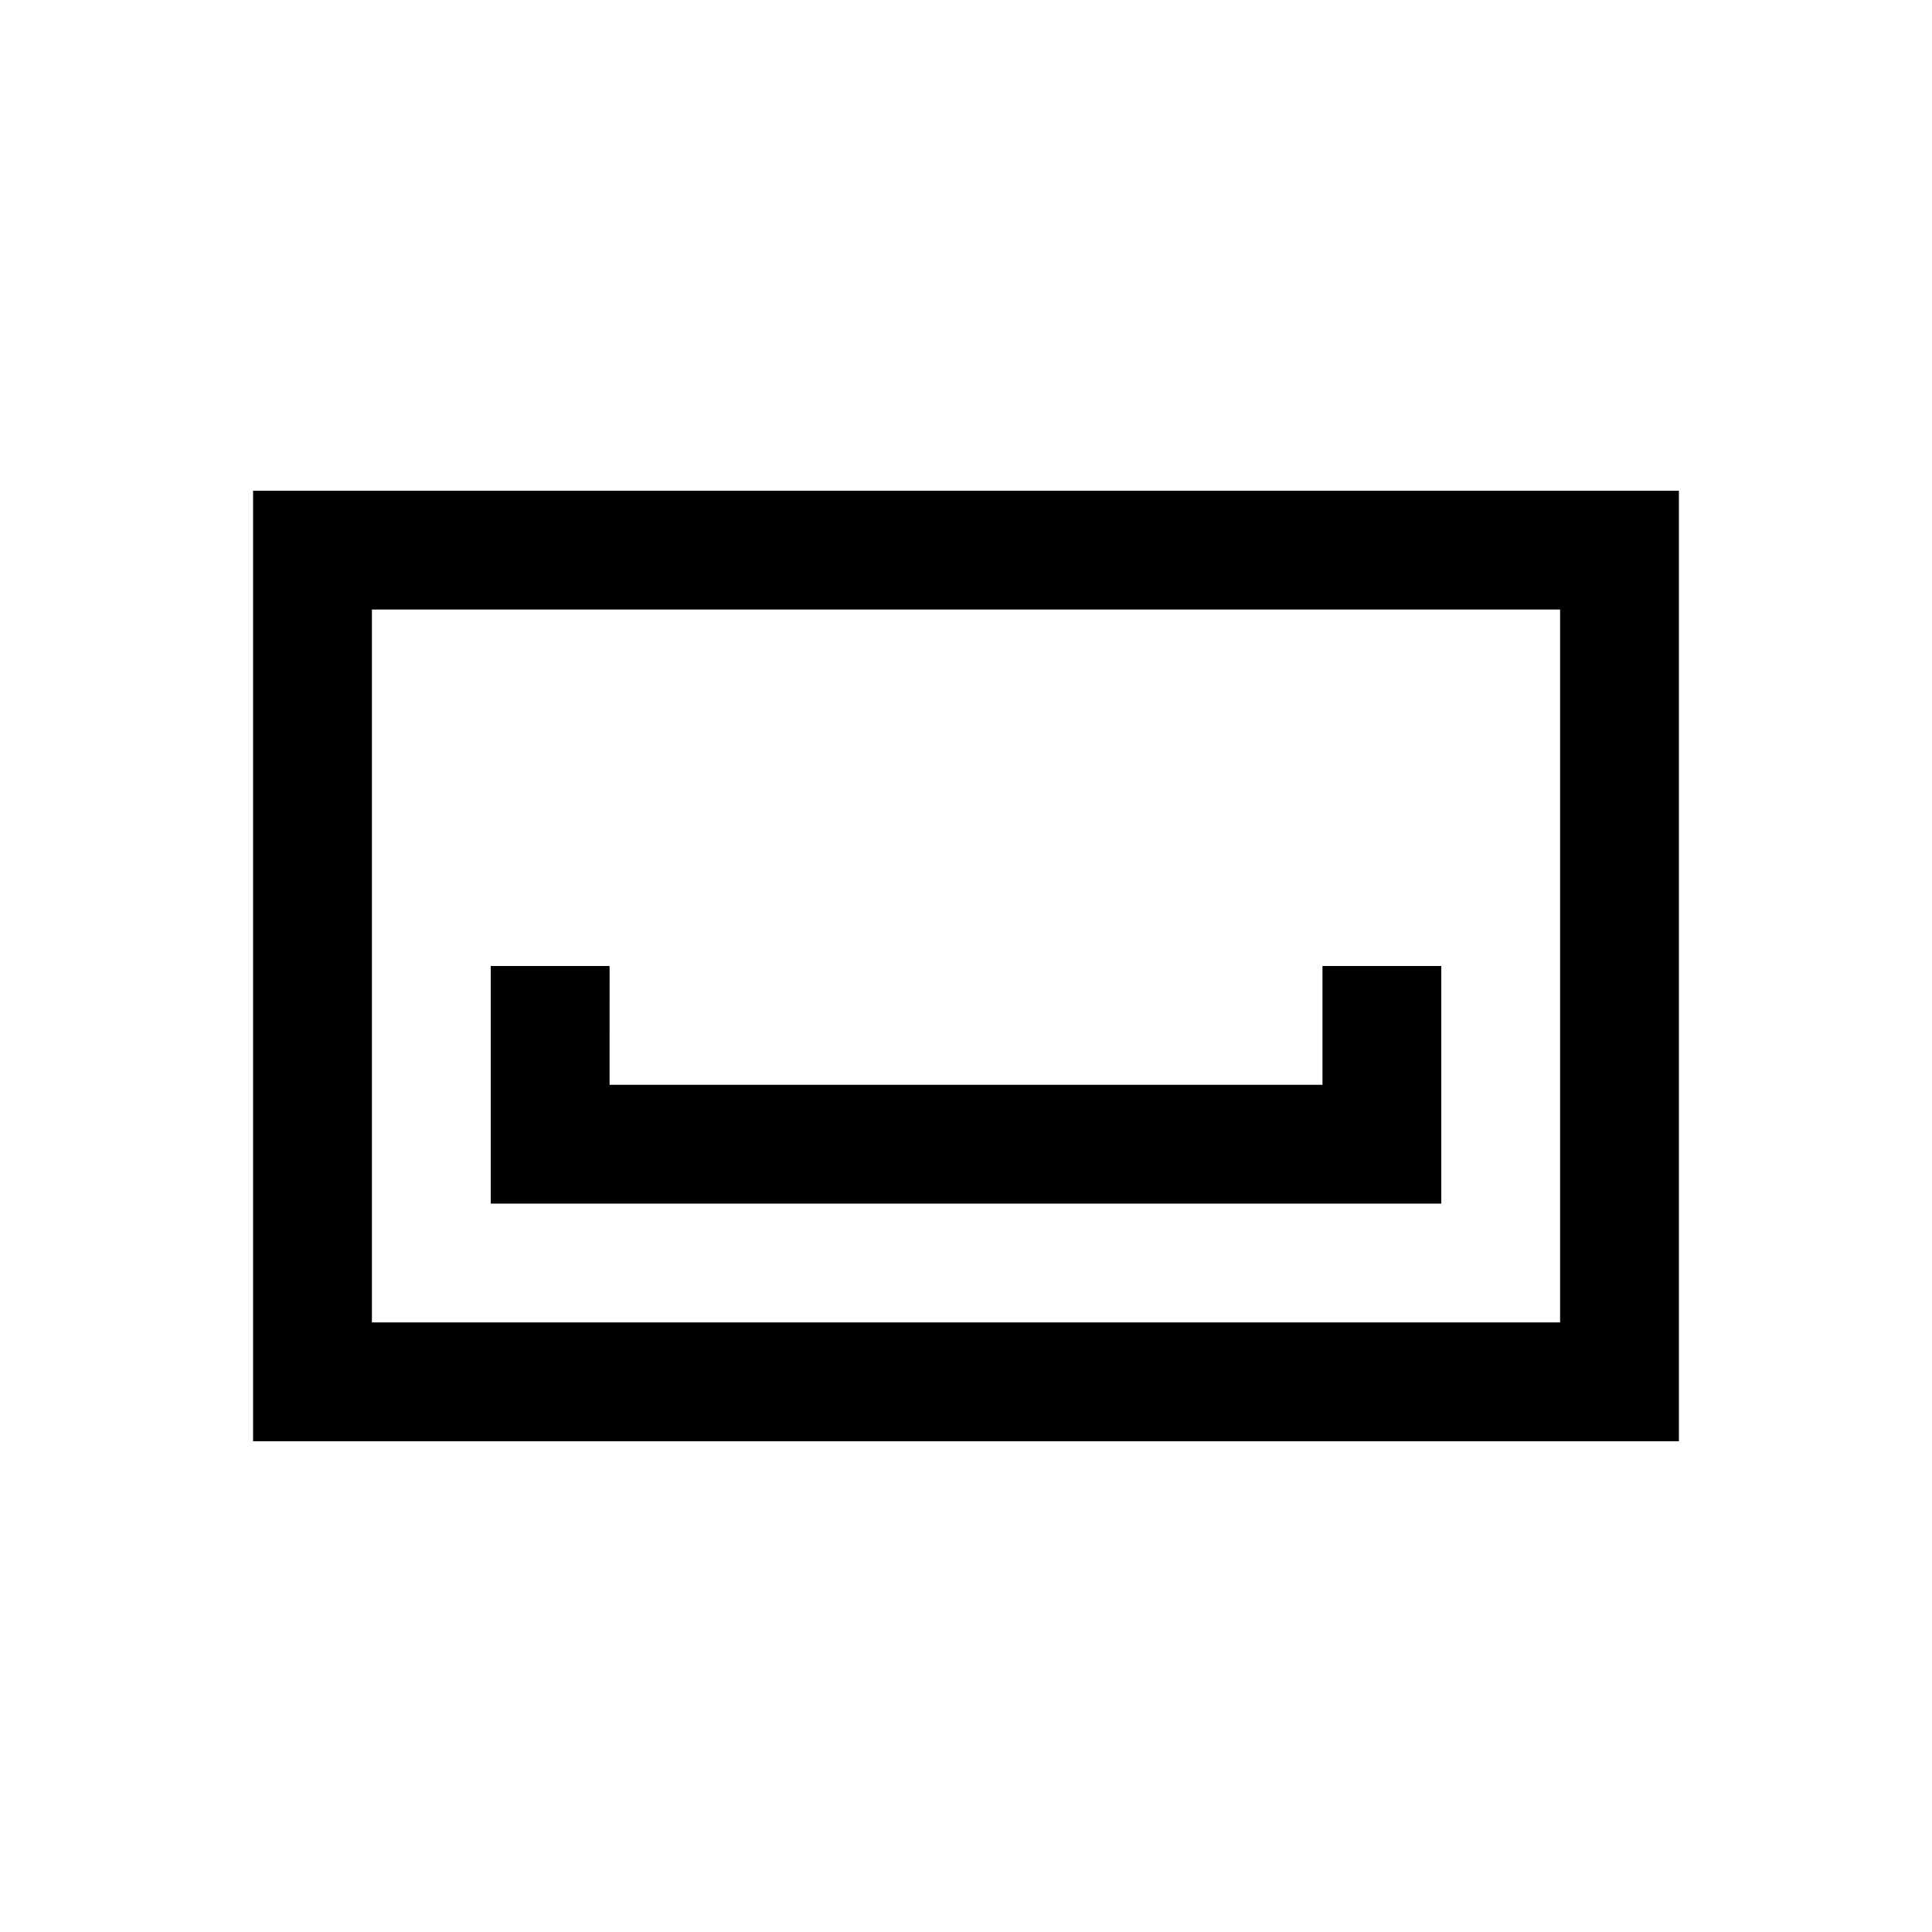 <?xml version="1.0" encoding="UTF-8"?>
<!-- Uploaded to: ICON Repo, www.iconrepo.com, Generator: ICON Repo Mixer Tools -->
<svg fill="#000000" width="800px" height="800px" version="1.1" viewBox="144 144 512 512" xmlns="http://www.w3.org/2000/svg">
 <path d="m588.93 274.05v251.9h-377.86v-251.9zm-31.488 220.41v-188.93h-314.88v188.93zm-251.9-62.973h188.93v-31.488h31.488v62.977h-251.9v-62.977h31.488z"/>
</svg>